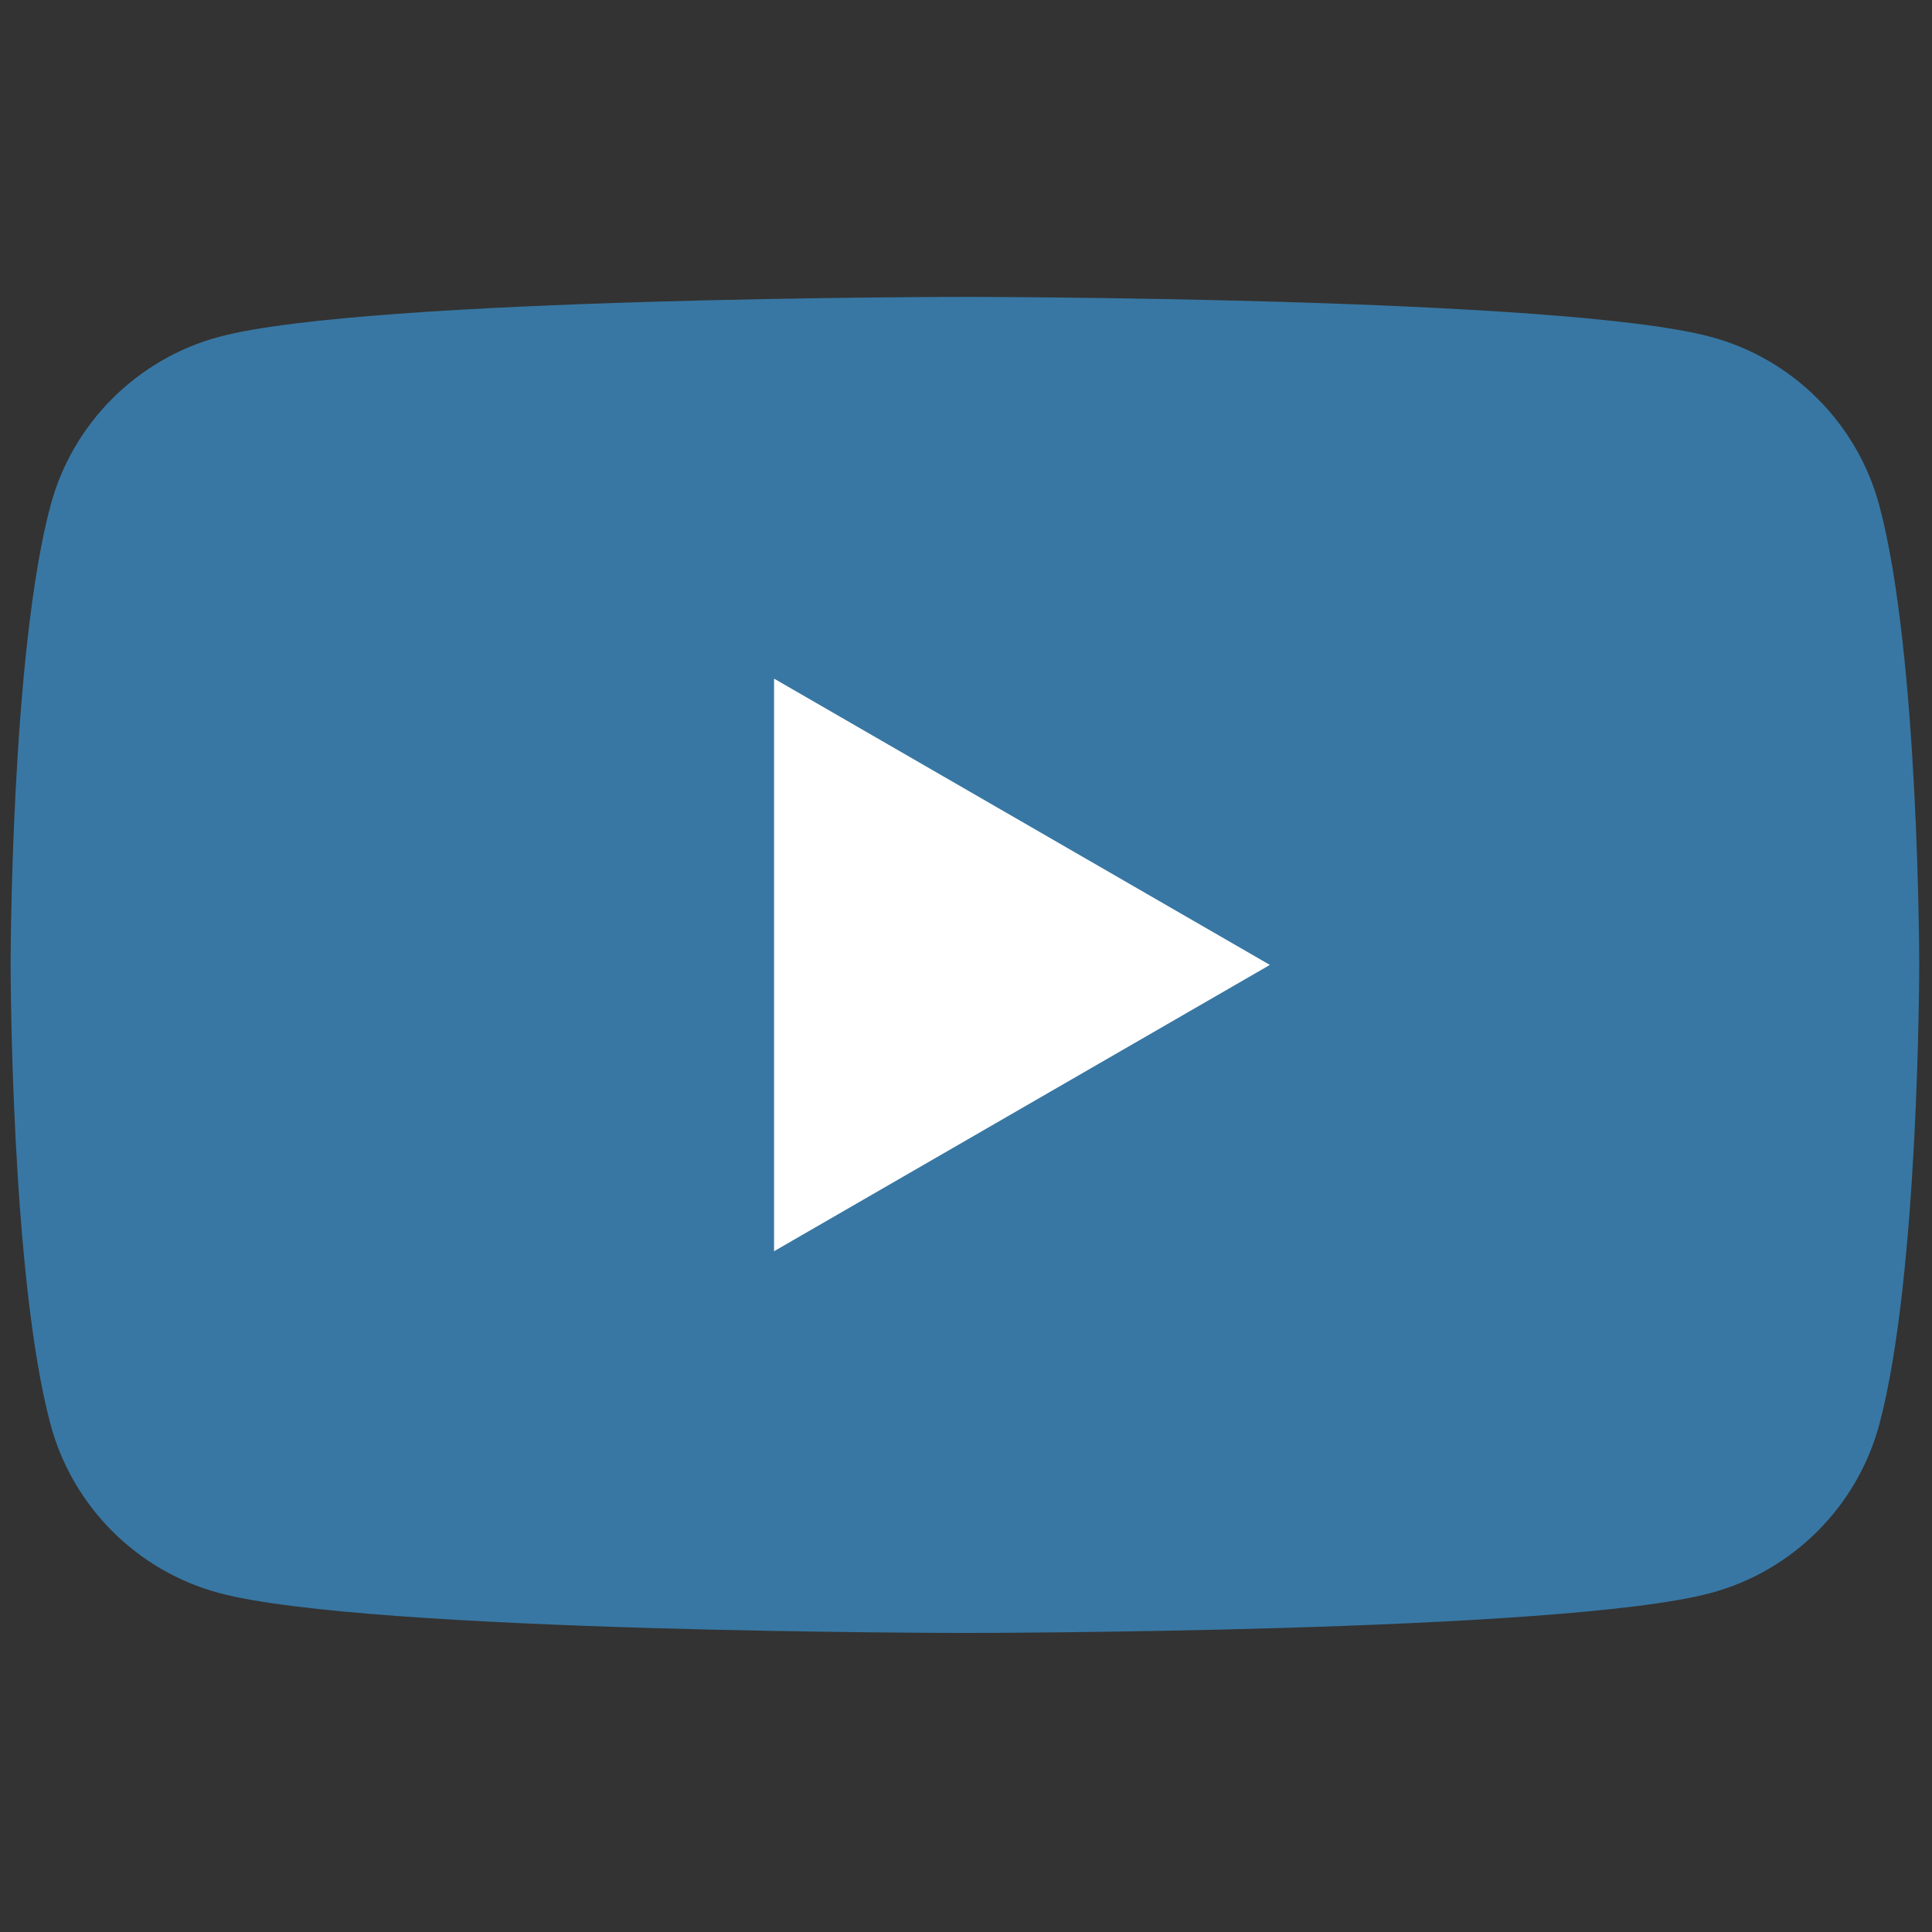 <svg viewBox="0 0 256 256" xmlns="http://www.w3.org/2000/svg"><rect x="0" y="0" width="256" height="256" fill="#333333" stroke="none"/><g fill="none" stroke-miterlimit="10" stroke-width="0" transform="matrix(2.81 0 0 2.81 1.407 1.407)"><path d="m88.119 23.338c-1.035-3.872-4.085-6.922-7.957-7.957-7.018-1.881-35.162-1.881-35.162-1.881s-28.144 0-35.162 1.881c-3.872 1.035-6.922 4.085-7.957 7.957-1.881 7.018-1.881 21.662-1.881 21.662s0 14.644 1.881 21.662c1.035 3.872 4.085 6.922 7.957 7.957 7.018 1.881 35.162 1.881 35.162 1.881s28.144 0 35.162-1.881c3.872-1.035 6.922-4.085 7.957-7.957 1.881-7.018 1.881-21.662 1.881-21.662s0-14.644-1.881-21.662z" fill="#3877A3"/><path d="m36 58.5 23.38-13.5-23.38-13.5z" fill="#fff"/></g></svg>